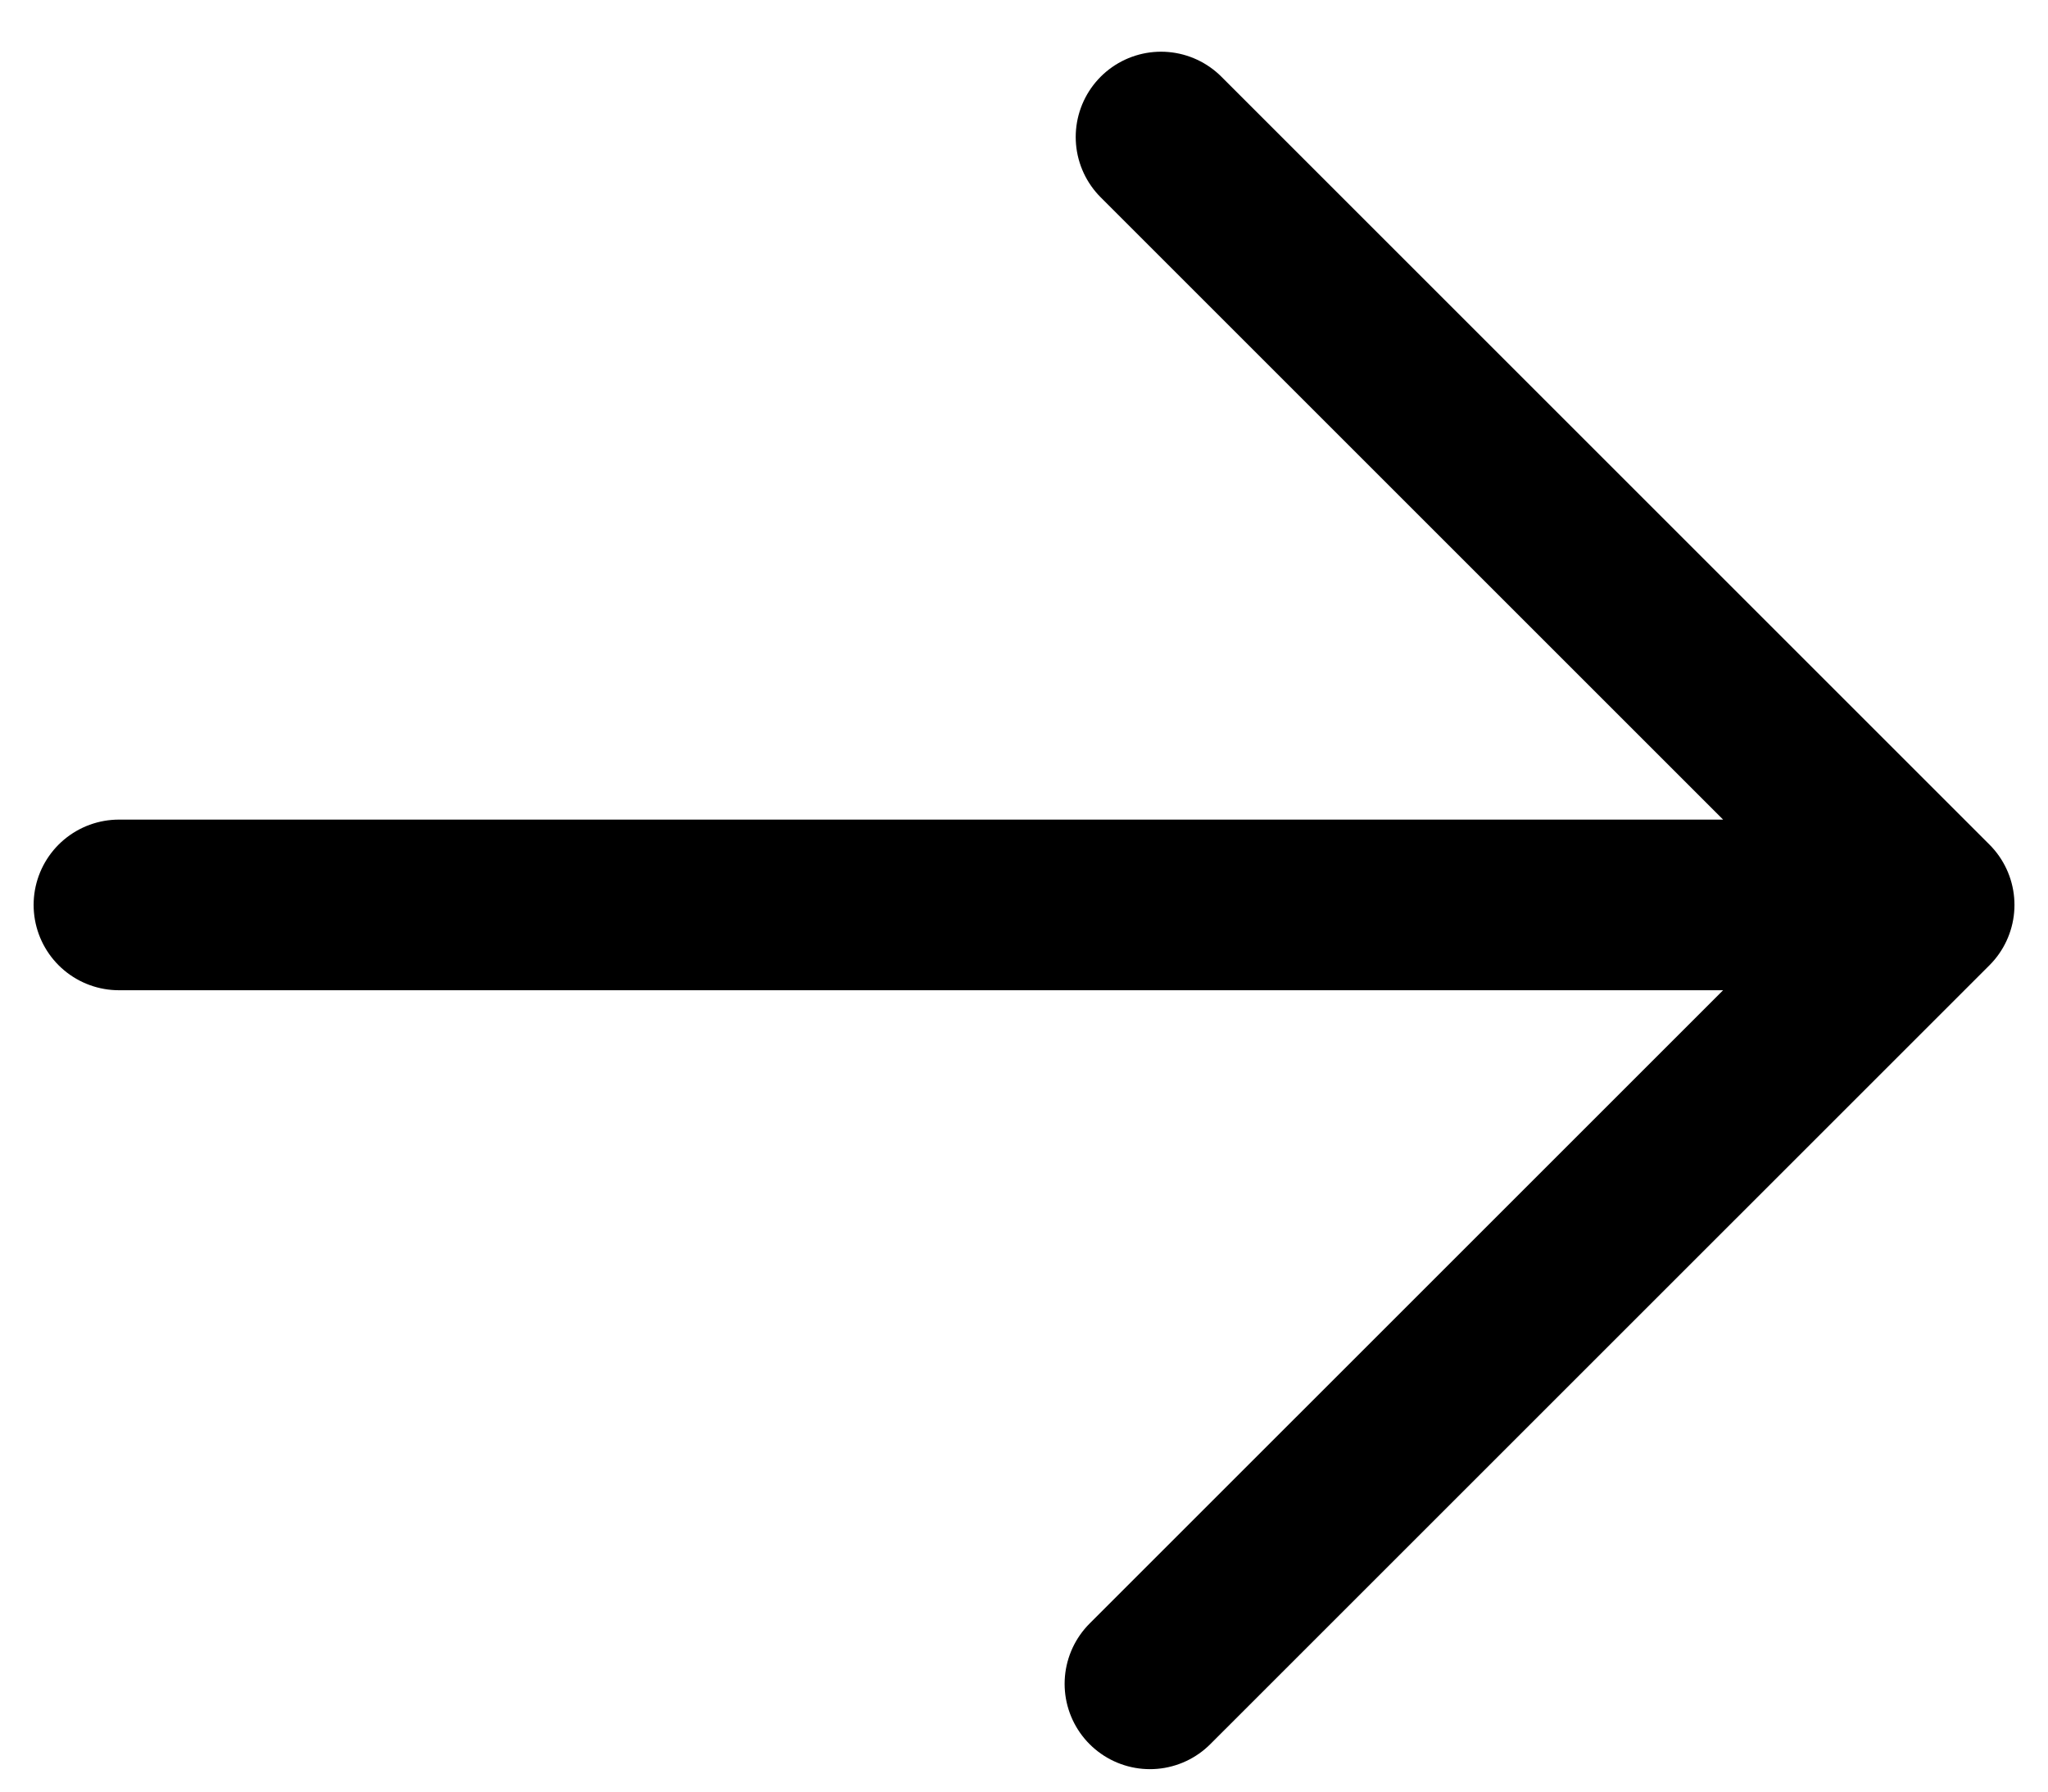 <?xml version="1.0" encoding="UTF-8"?> <svg xmlns="http://www.w3.org/2000/svg" width="24" height="21" viewBox="0 0 24 21" fill="none"> <path d="M13.476 19.737L22.607 10.607M22.607 10.607L13.606 1.606M22.607 10.607L1.394 10.607" stroke="black" stroke-width="2" stroke-linecap="round" stroke-linejoin="round"></path> </svg> 